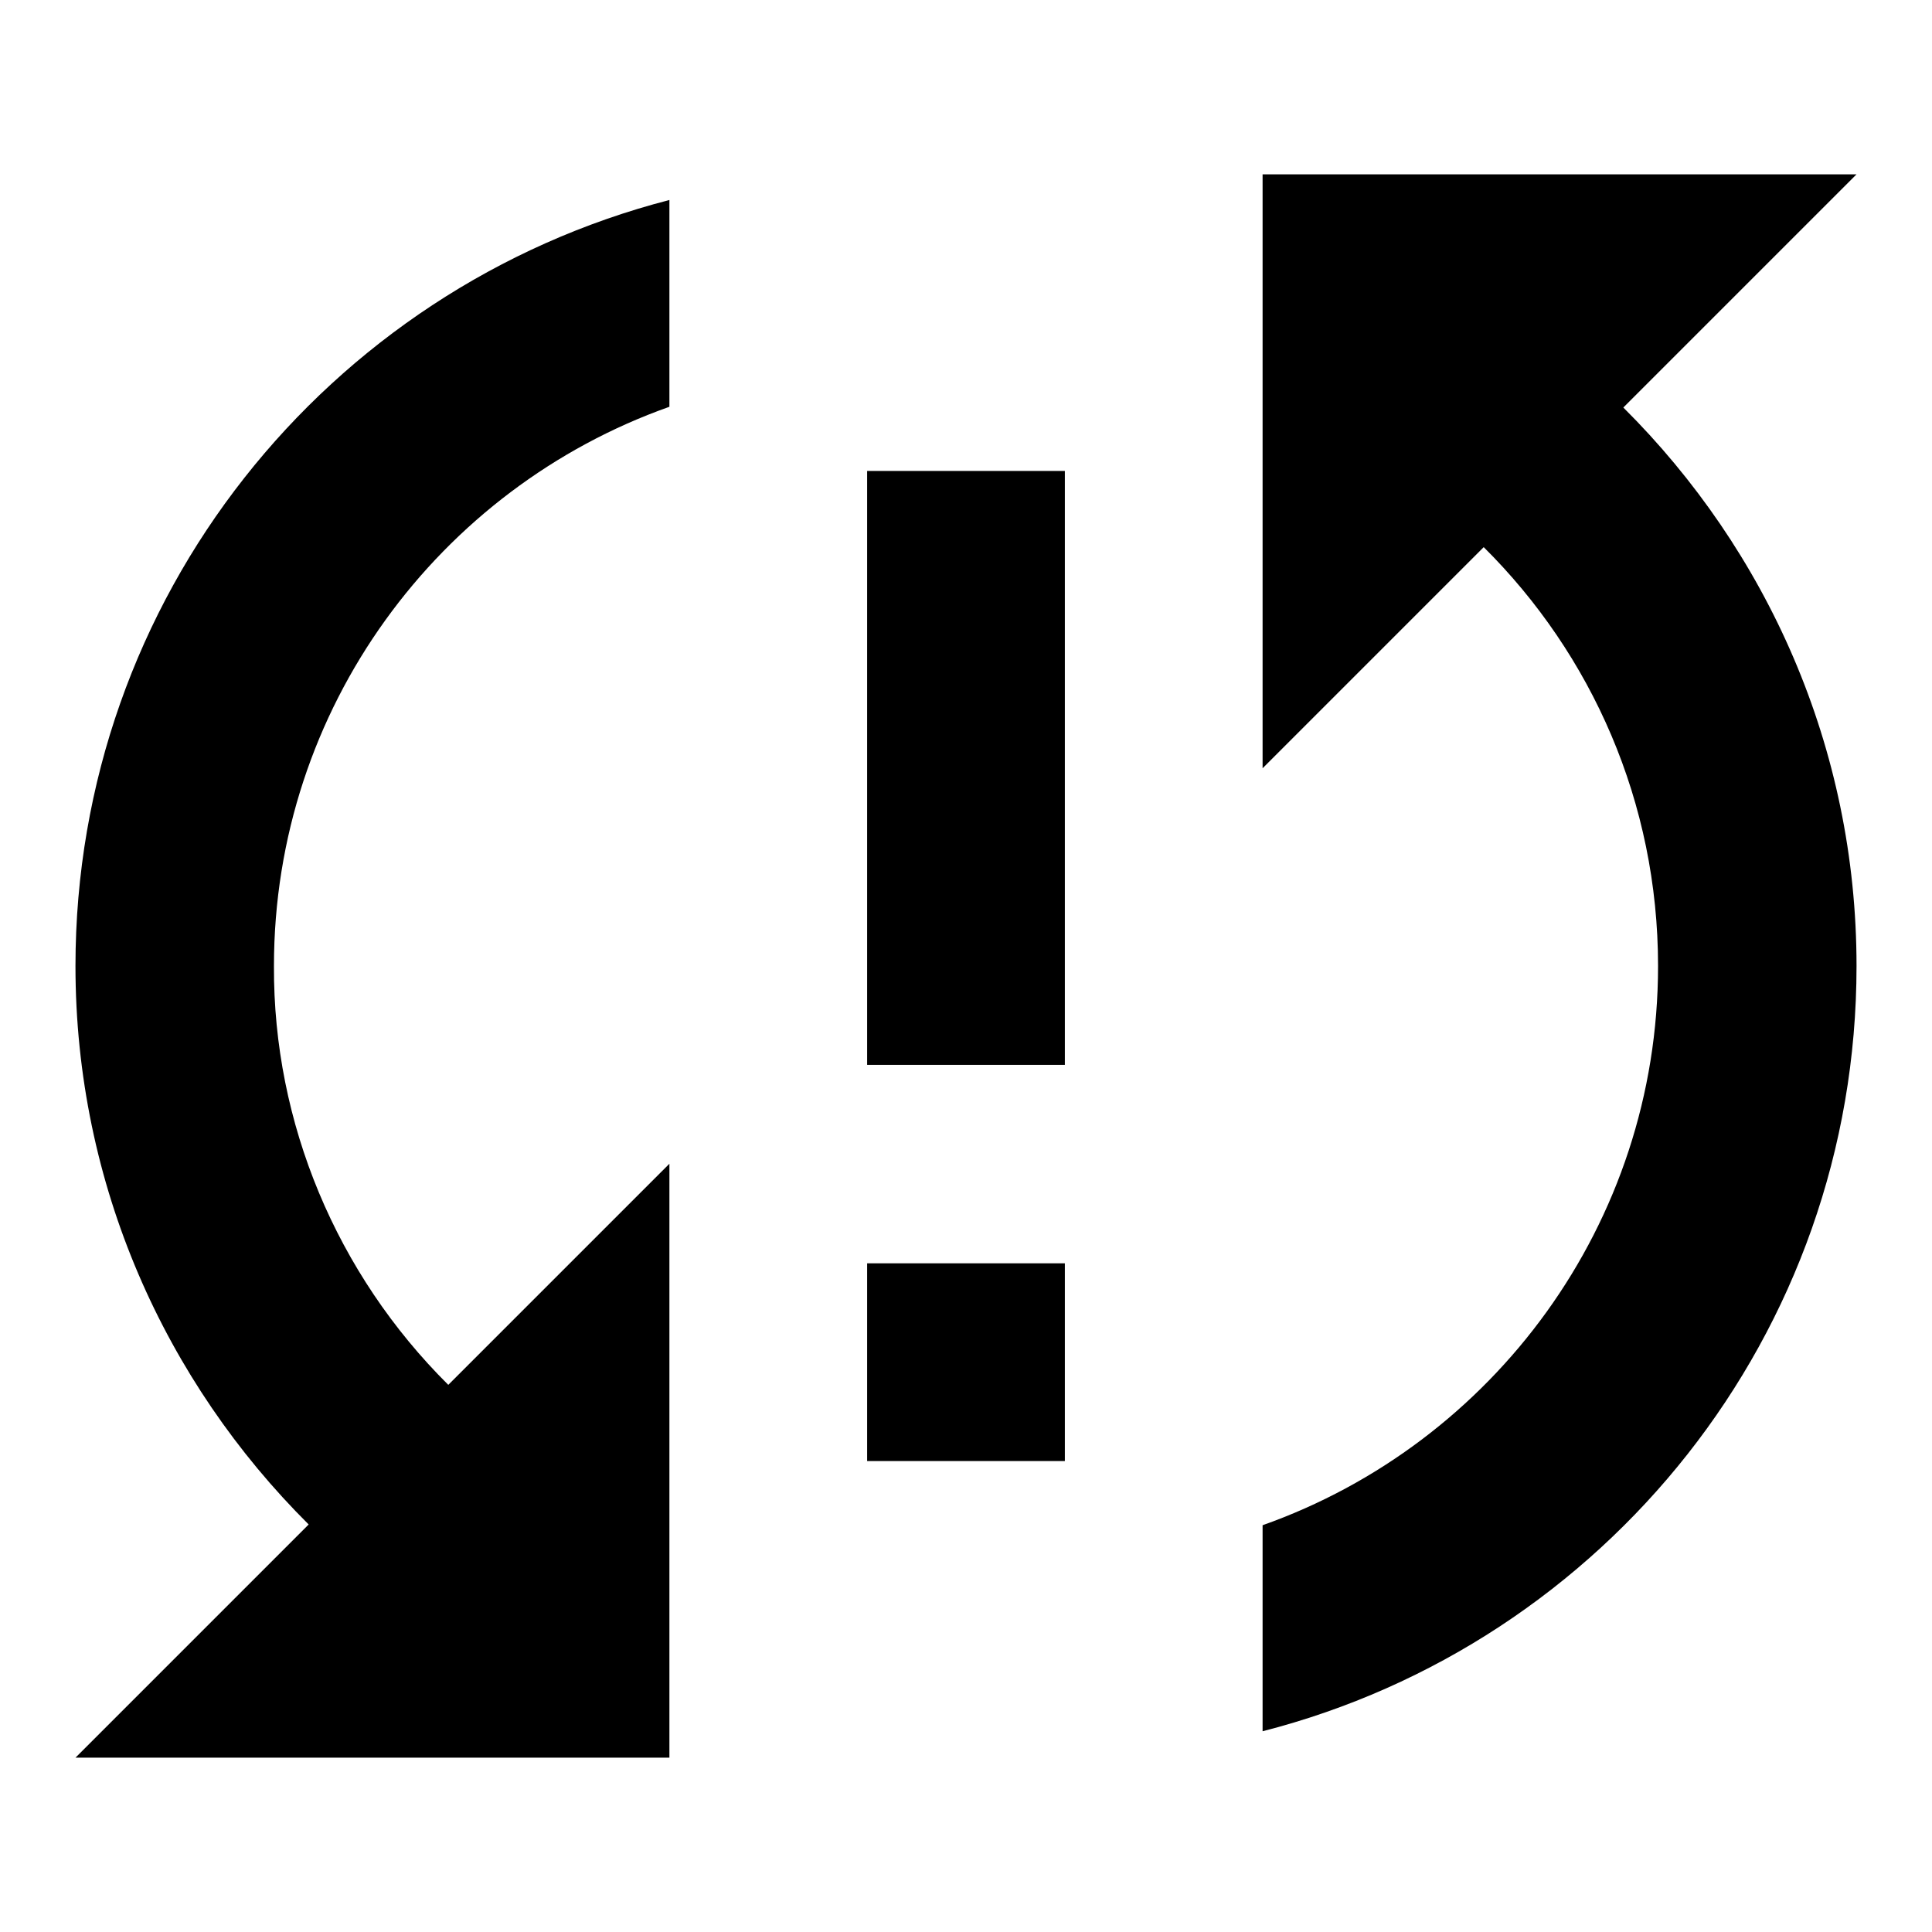 <?xml version="1.0" encoding="utf-8"?>
<!-- Svg Vector Icons : http://www.onlinewebfonts.com/icon -->
<!DOCTYPE svg PUBLIC "-//W3C//DTD SVG 1.1//EN" "http://www.w3.org/Graphics/SVG/1.1/DTD/svg11.dtd">
<svg version="1.1" xmlns="http://www.w3.org/2000/svg" xmlns:xlink="http://www.w3.org/1999/xlink" x="0px" y="0px" viewBox="0 0 256 256" enable-background="new 0 0 256 256" xml:space="preserve">
<g> <path fill="#000000" d="M10,128c0,29,11.9,55.1,30.9,74L10,232.9h78.7v-78.7l-29.3,29.3c-14.8-14.7-23.2-34.7-23.1-55.5 c0-34.2,21.9-63.3,52.4-74.1V26.5C43.4,38.2,10,79.2,10,128z M114.9,193.6h26.2v-26.2h-26.2V193.6z M246,23.1h-78.7v78.7l29.3-29.3 c14.3,14.2,23.1,33.8,23.1,55.5c0,34.2-21.9,63.3-52.4,74.1v27.3C212.6,217.8,246,176.8,246,128c0-29-11.9-55.1-30.9-74L246,23.1z  M114.9,141.1h26.2V62.4h-26.2V141.1L114.9,141.1z"/></g>
</svg>